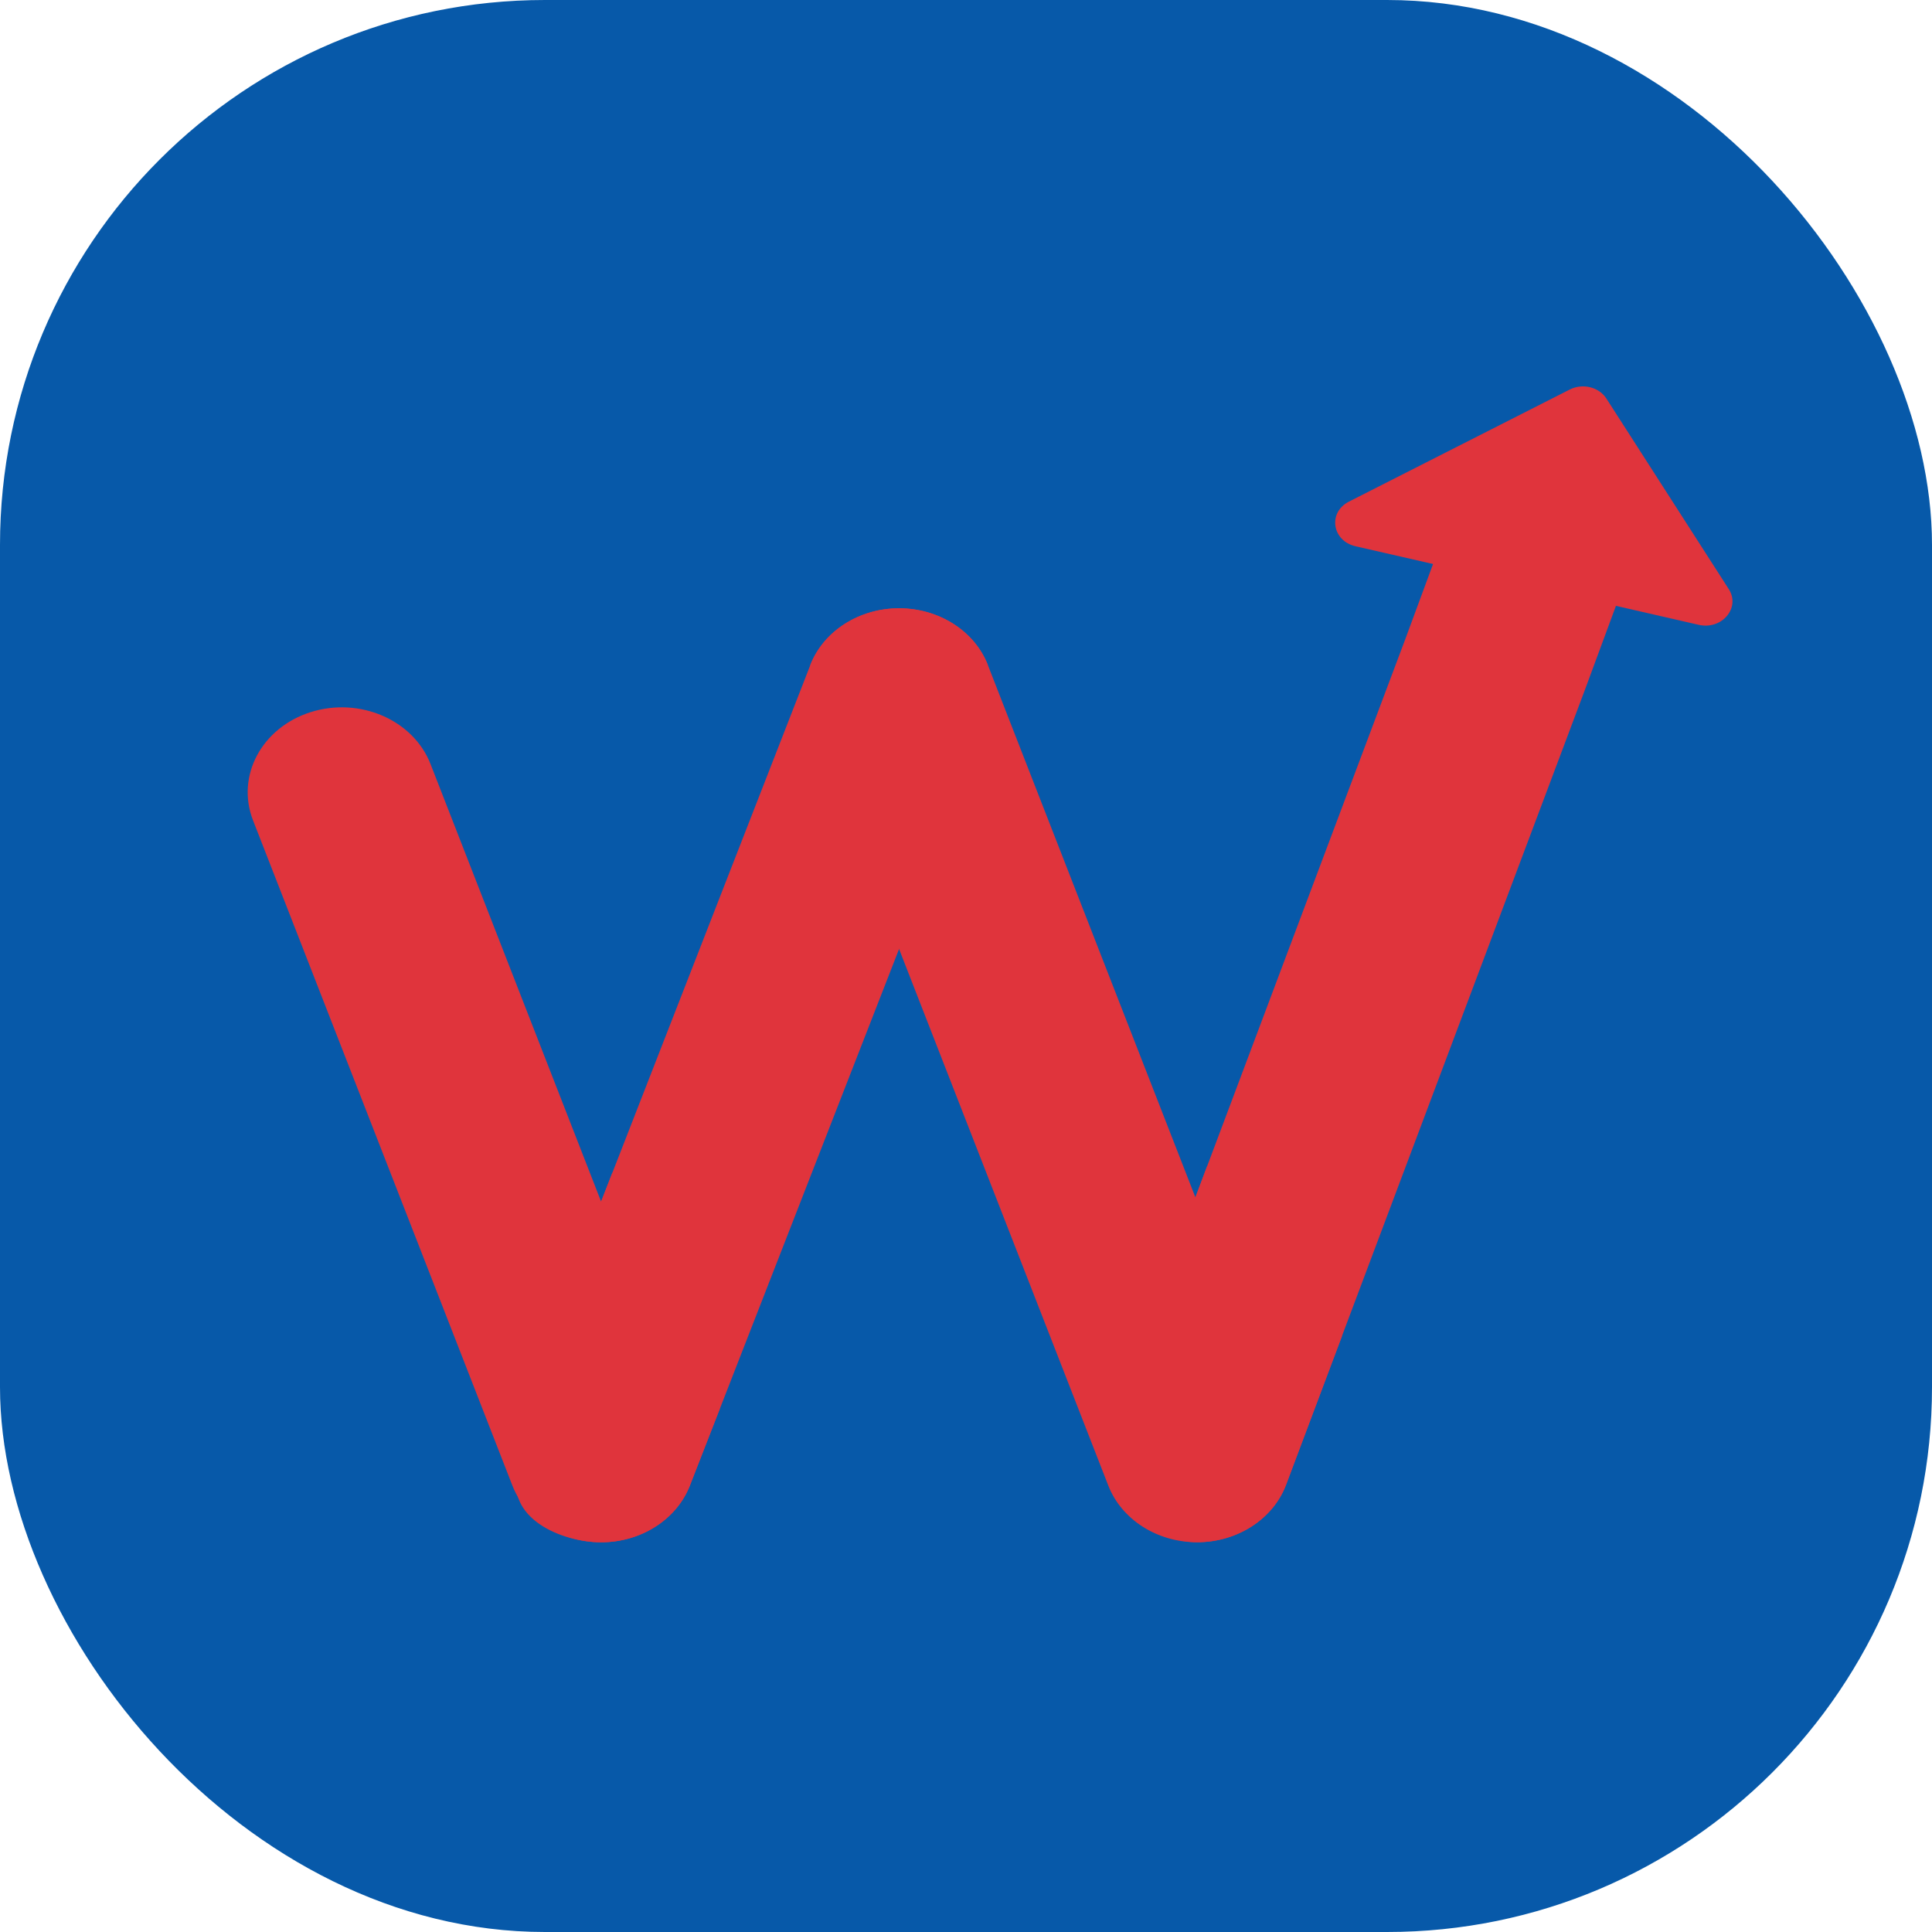 <svg width="39" height="39" viewBox="0 0 39 39" fill="none" xmlns="http://www.w3.org/2000/svg">
<rect width="39" height="39" rx="11" fill="#0759A9"/>
<path d="M13.926 29.987C13.658 30.673 12.94 31.133 12.134 31.133C11.328 31.133 10.61 30.673 10.343 29.987L5.108 16.561C4.76 15.669 5.28 14.69 6.269 14.376C7.259 14.062 8.343 14.531 8.691 15.424L12.134 24.255L12.363 23.668L14.53 28.439L13.926 29.987Z" fill="#E0343C"/>
<path d="M18.149 19.157L13.927 29.987C13.659 30.674 12.941 31.133 12.135 31.133C11.329 31.133 10.182 30.643 10.455 29.663L12.135 24.255L16.358 13.424C16.625 12.738 17.343 12.279 18.149 12.279C18.955 12.279 19.674 12.738 19.941 13.424L18.149 19.157Z" fill="#E0343C"/>
<path d="M25.962 29.969C25.702 30.661 24.984 31.128 24.174 31.132C23.364 31.137 22.64 30.677 22.372 29.987L18.149 19.157L16.357 13.424C16.625 12.738 17.343 12.279 18.149 12.279C18.955 12.279 19.673 12.738 19.941 13.424L24.131 24.171L24.367 23.541L27.09 26.97L25.962 29.969Z" fill="#E0343C"/>
<path d="M34.898 11.893L32.427 8.045C32.277 7.812 31.947 7.731 31.686 7.864L27.23 10.126C26.802 10.343 26.887 10.918 27.363 11.027L28.928 11.385L28.379 12.871L28.376 12.88L24.131 24.171L22.454 29.418C22.181 30.398 23.364 31.137 24.174 31.132C24.984 31.128 25.702 30.661 25.962 29.969L31.976 13.972L31.979 13.964L32.62 12.23L34.291 12.613C34.758 12.72 35.139 12.269 34.898 11.893Z" fill="#E0343C"/>
</svg>
